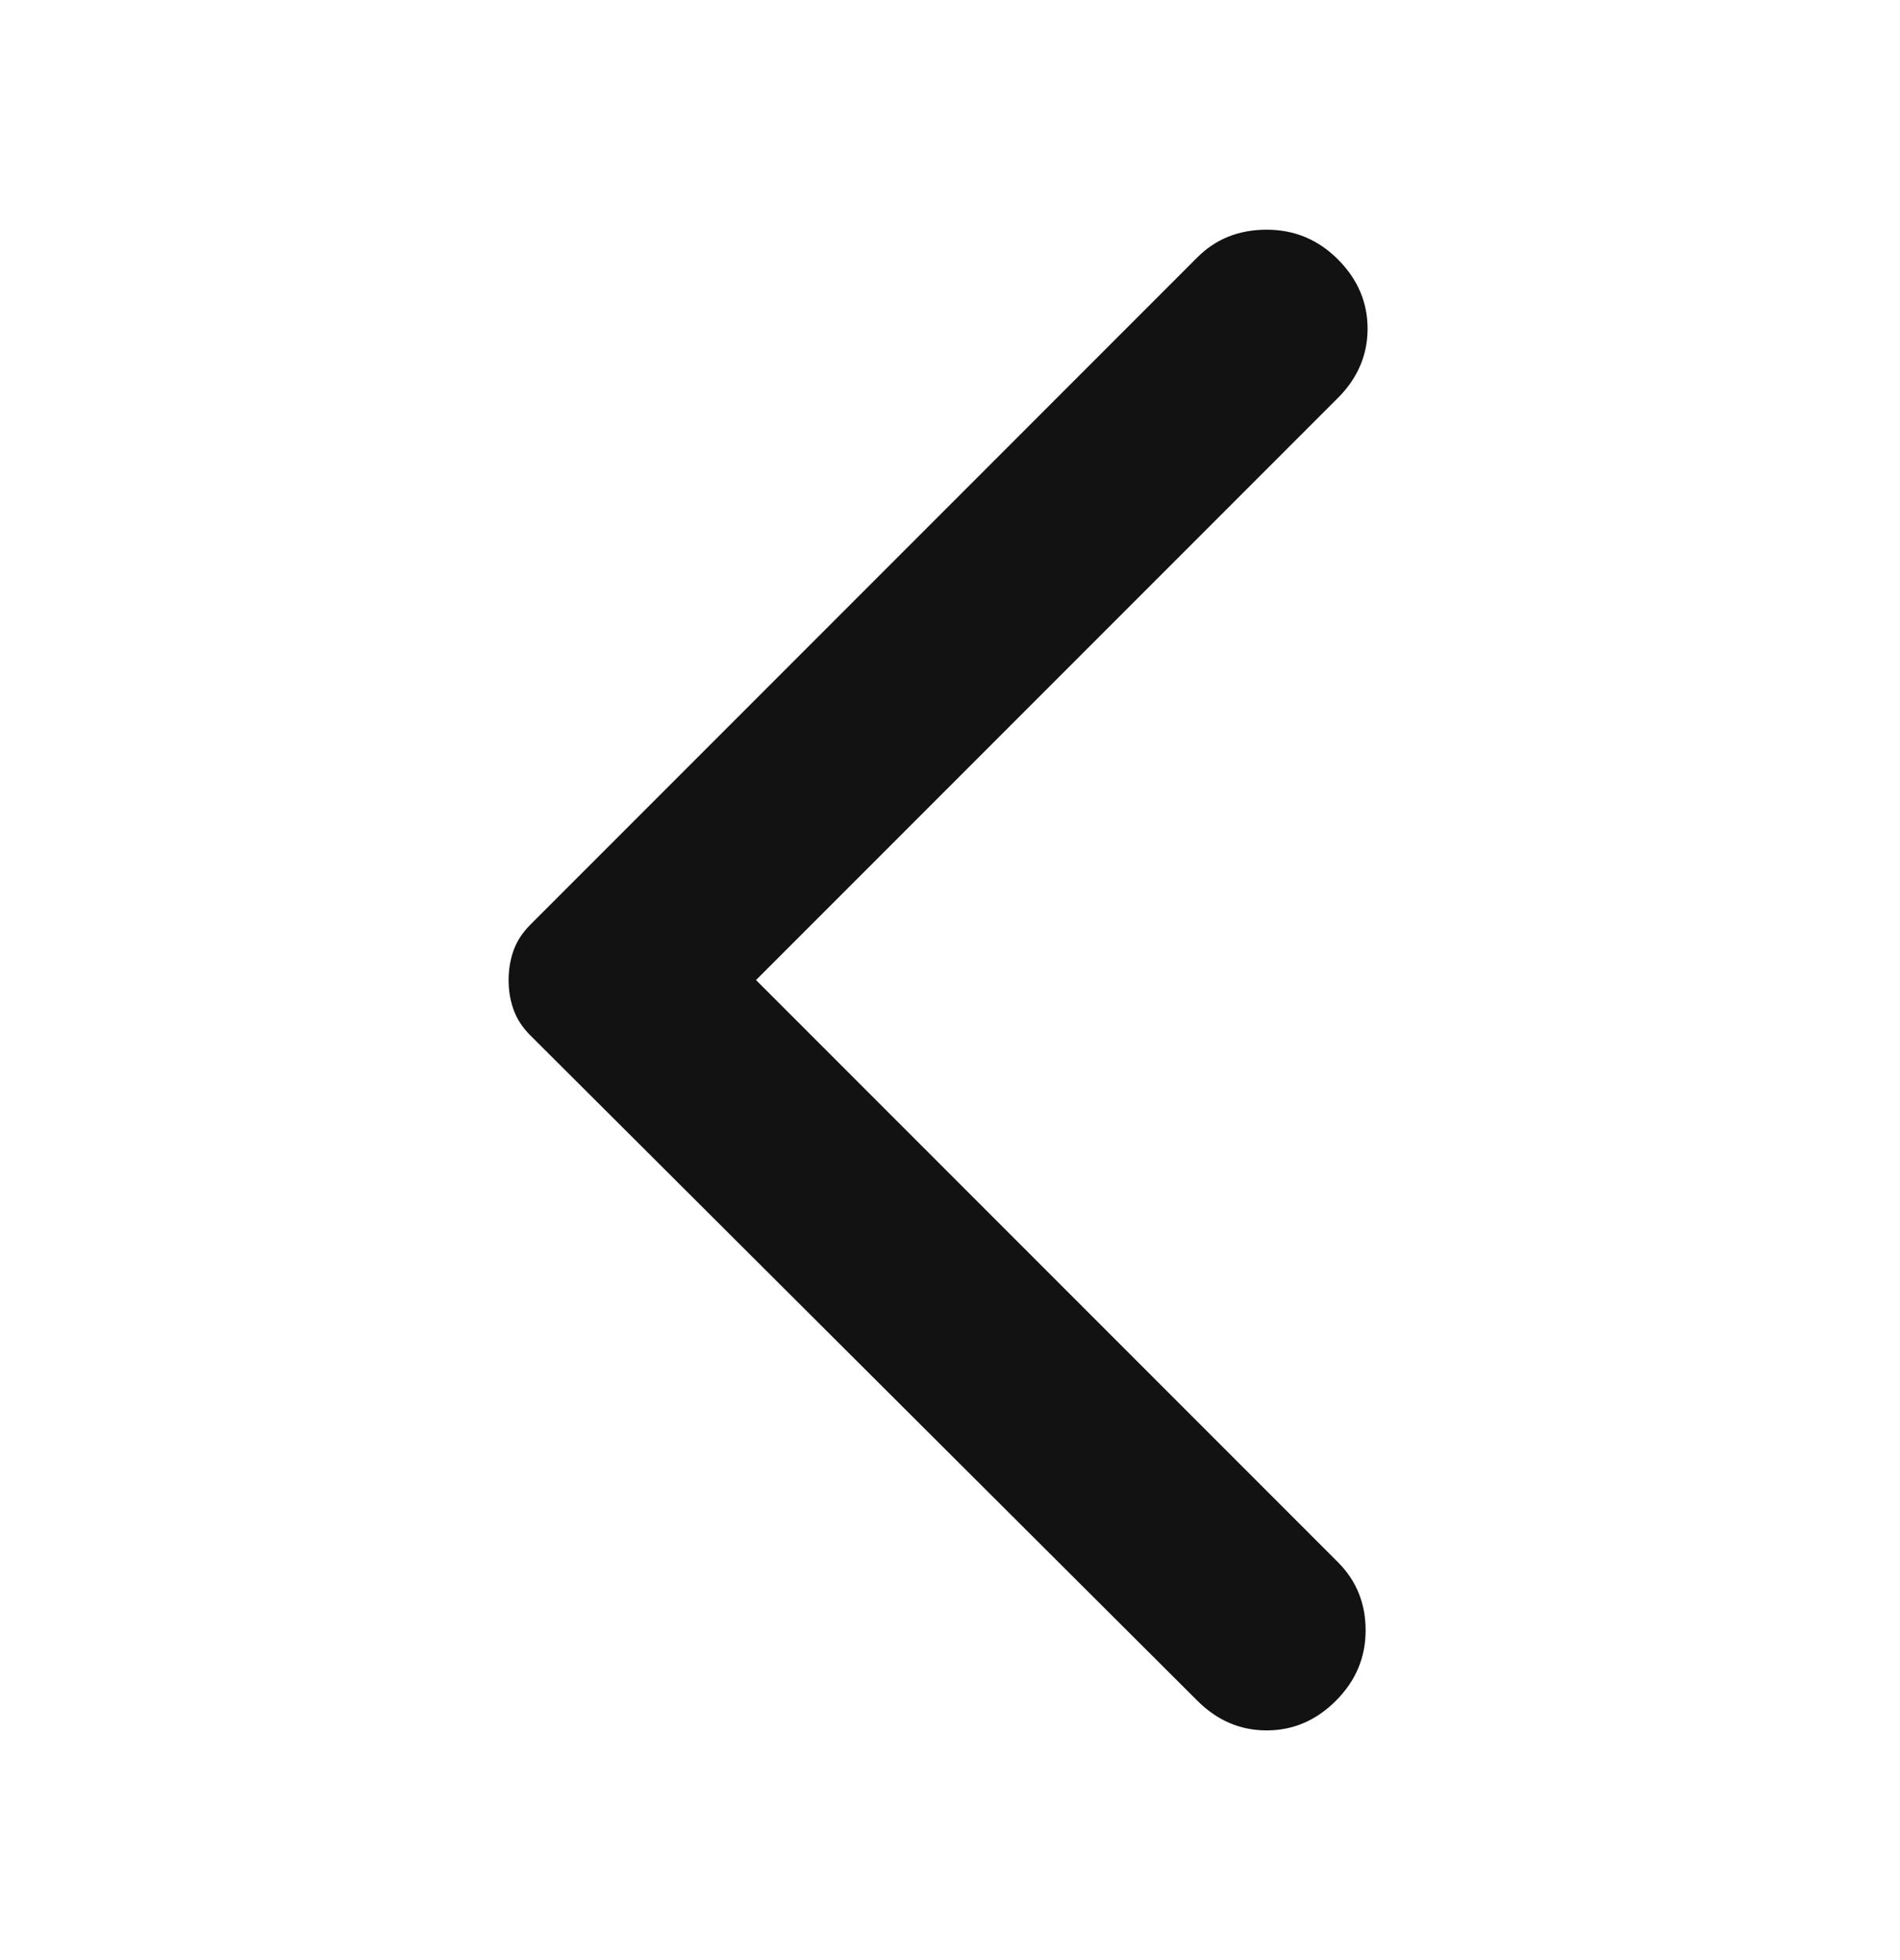 <svg width="32" height="33" viewBox="0 0 32 33" fill="none" xmlns="http://www.w3.org/2000/svg">
<g id="left arrow">
<path id="Vector" d="M20.166 28.633L8.933 17.433C8.8 17.3 8.706 17.156 8.65 17C8.594 16.845 8.566 16.678 8.566 16.5C8.566 16.322 8.594 16.156 8.65 16C8.706 15.845 8.8 15.7 8.933 15.567L20.166 4.333C20.477 4.022 20.866 3.867 21.333 3.867C21.8 3.867 22.2 4.033 22.533 4.367C22.866 4.7 23.033 5.089 23.033 5.533C23.033 5.978 22.866 6.367 22.533 6.7L12.733 16.5L22.533 26.3C22.844 26.611 23 26.994 23 27.449C23 27.905 22.833 28.3 22.5 28.633C22.166 28.967 21.777 29.133 21.333 29.133C20.889 29.133 20.5 28.967 20.166 28.633Z" fill="#121212"/>
</g>
</svg>
